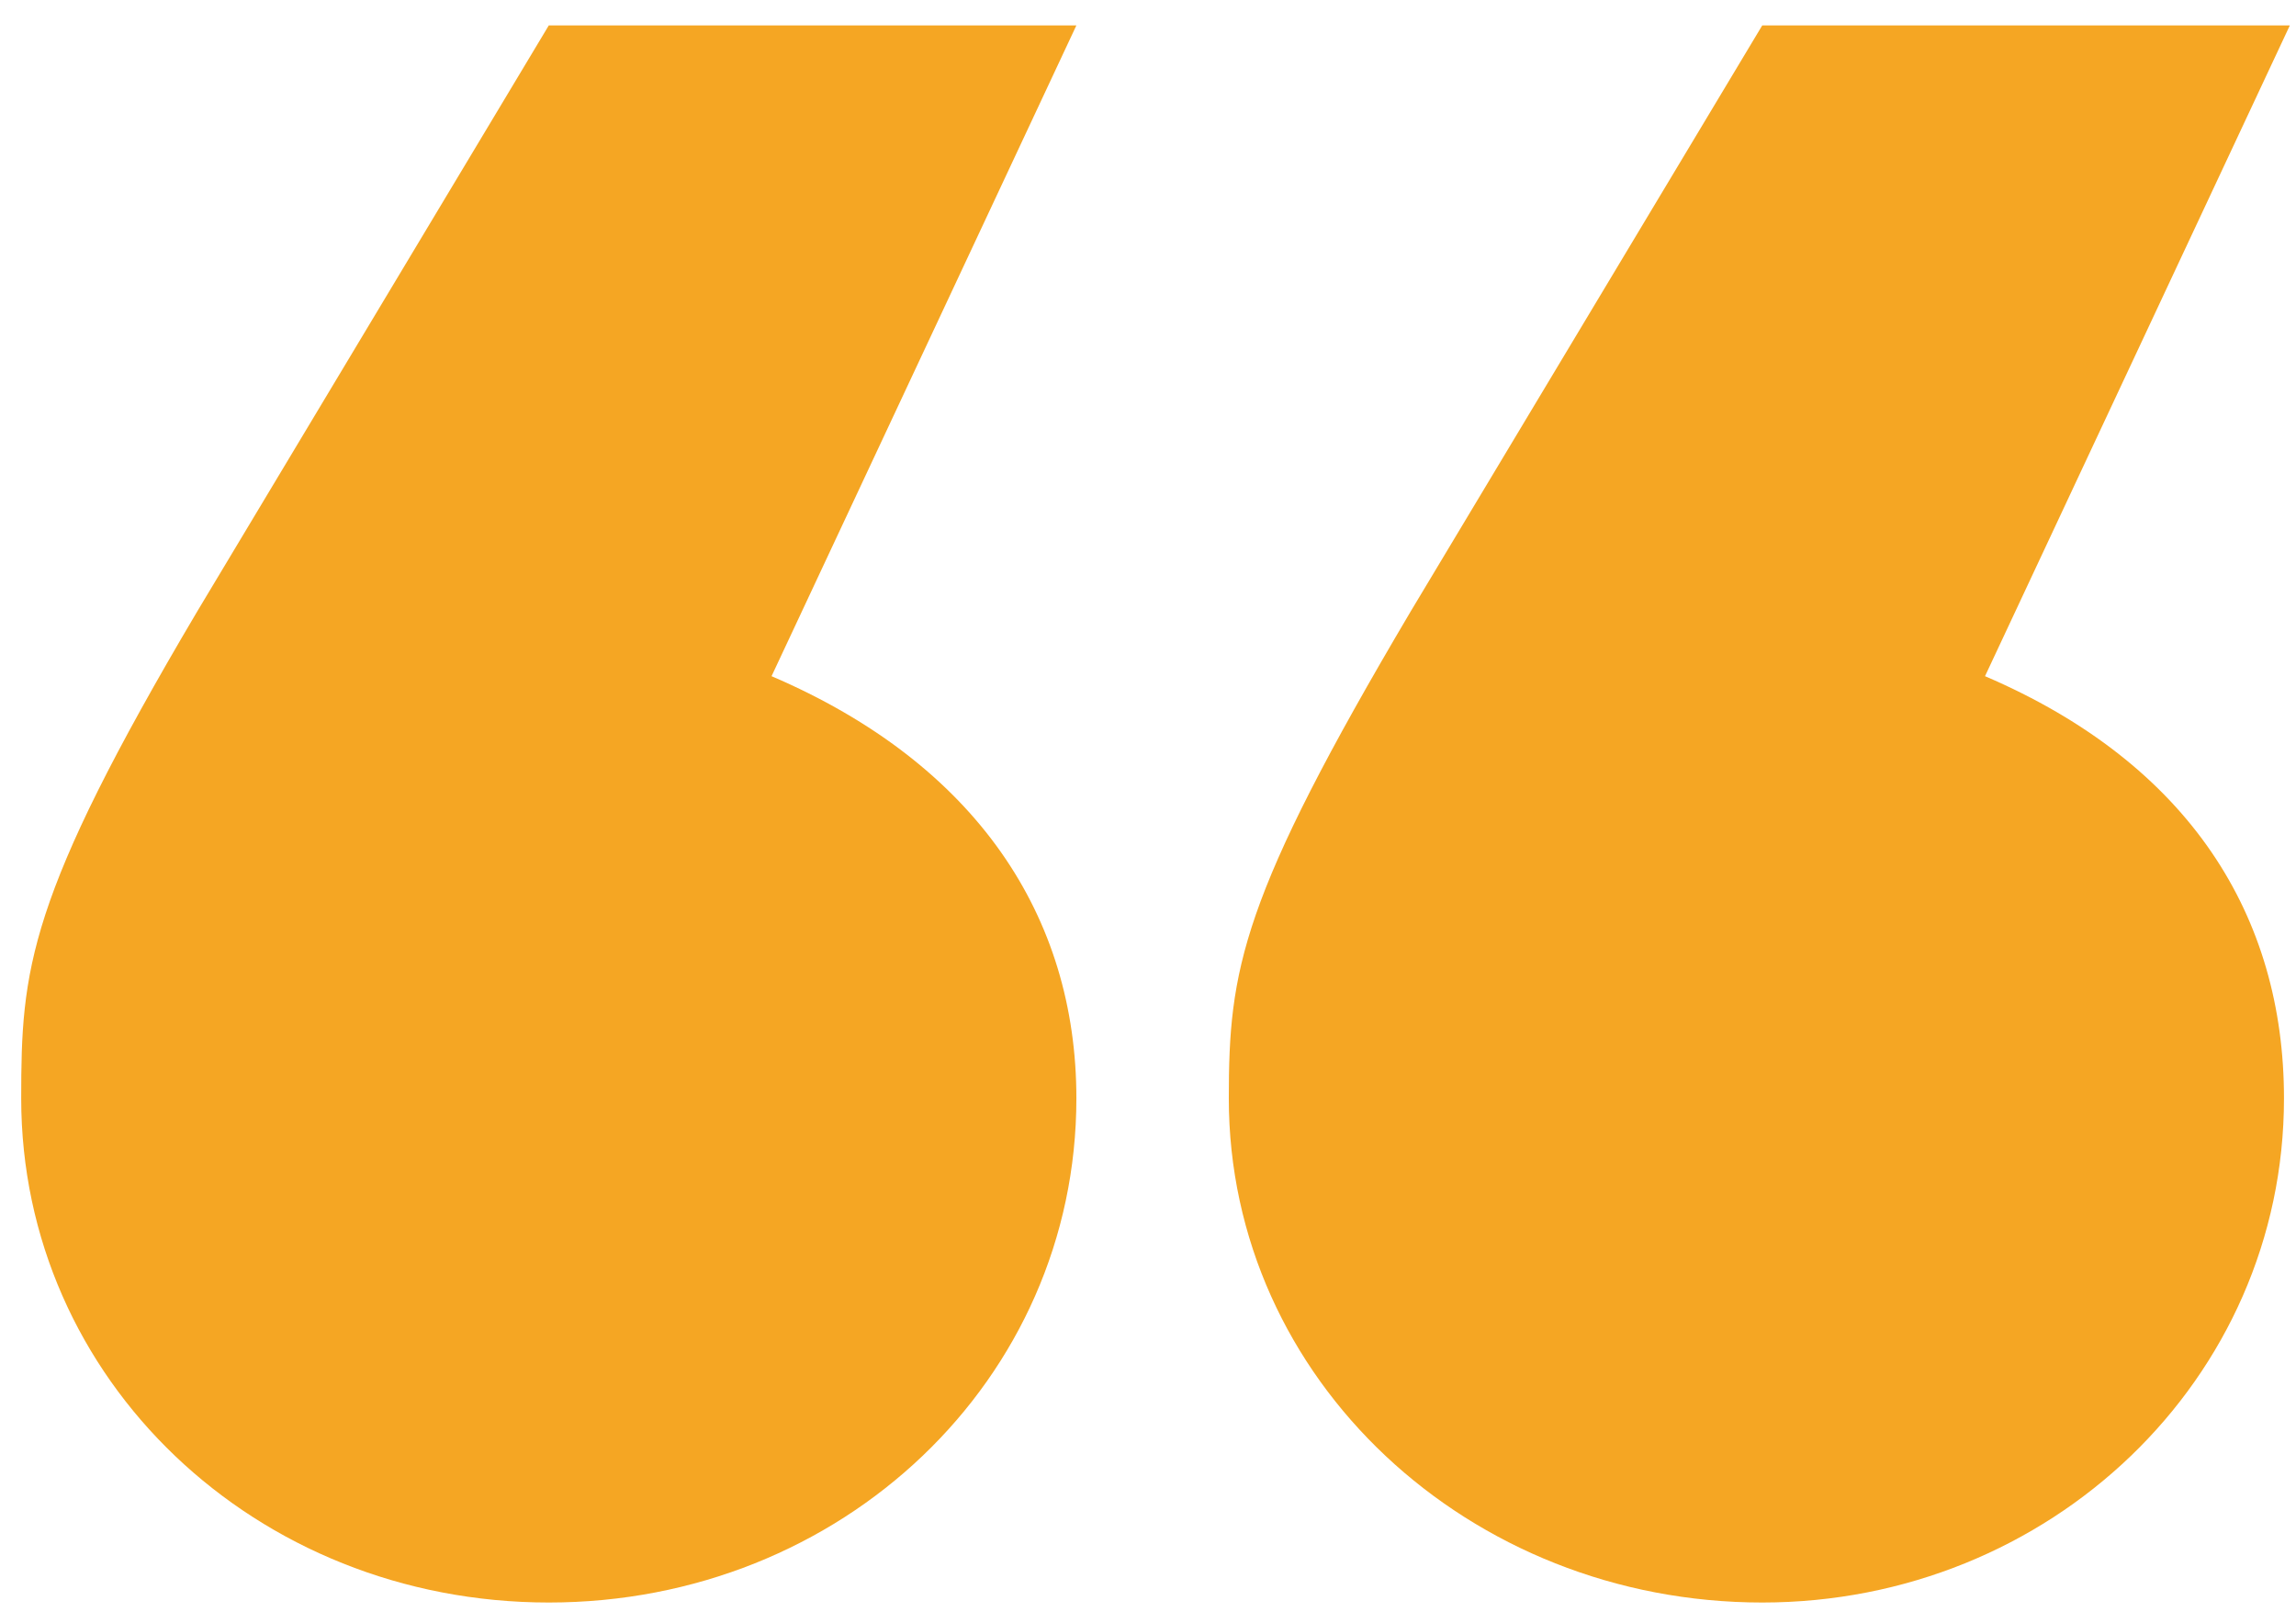 <?xml version="1.0" encoding="UTF-8"?>
<svg width="47px" height="33px" viewBox="0 0 47 33" version="1.1" xmlns="http://www.w3.org/2000/svg" xmlns:xlink="http://www.w3.org/1999/xlink">
    <!-- Generator: Sketch 40.3 (33839) - http://www.bohemiancoding.com/sketch -->
    <title>Group 25</title>
    <desc>Created with Sketch.</desc>
    <defs></defs>
    <g id="Page-1" stroke="none" stroke-width="1" fill="none" fill-rule="evenodd">
        <g id="Rise" transform="translate(-227, -2668)">
            <g id="Group-25" transform="translate(226, 2659)">
                <rect id="Rectangle-12" fill="#D8D8D8" opacity="0" x="0" y="0" width="49.02" height="50"></rect>
                <g id="Group-23" transform="translate(1, 9)" fill="#F5A623">
                    <path d="M22.034,0.52 L11.234,0.52 L4.034,12.52 C0.554,18.4 0.434,19.84 0.434,22.48 C0.434,28.24 5.234,32.8 11.234,32.8 C17.234,32.8 22.034,28.24 22.034,22.48 C22.034,18.76 19.994,15.64 15.794,13.84 L22.034,0.52 Z" id="Path"></path>
                    <path d="M46.874,0.52 L36.074,0.52 L28.874,12.52 C25.394,18.4 25.154,19.84 25.154,22.48 C25.154,28.24 30.074,32.8 36.074,32.8 C41.954,32.8 46.754,28.24 46.754,22.48 C46.754,18.76 44.834,15.64 40.634,13.84 L46.874,0.52 Z" id="Path"></path>
                </g>
            </g>
        </g>
    </g>
</svg>